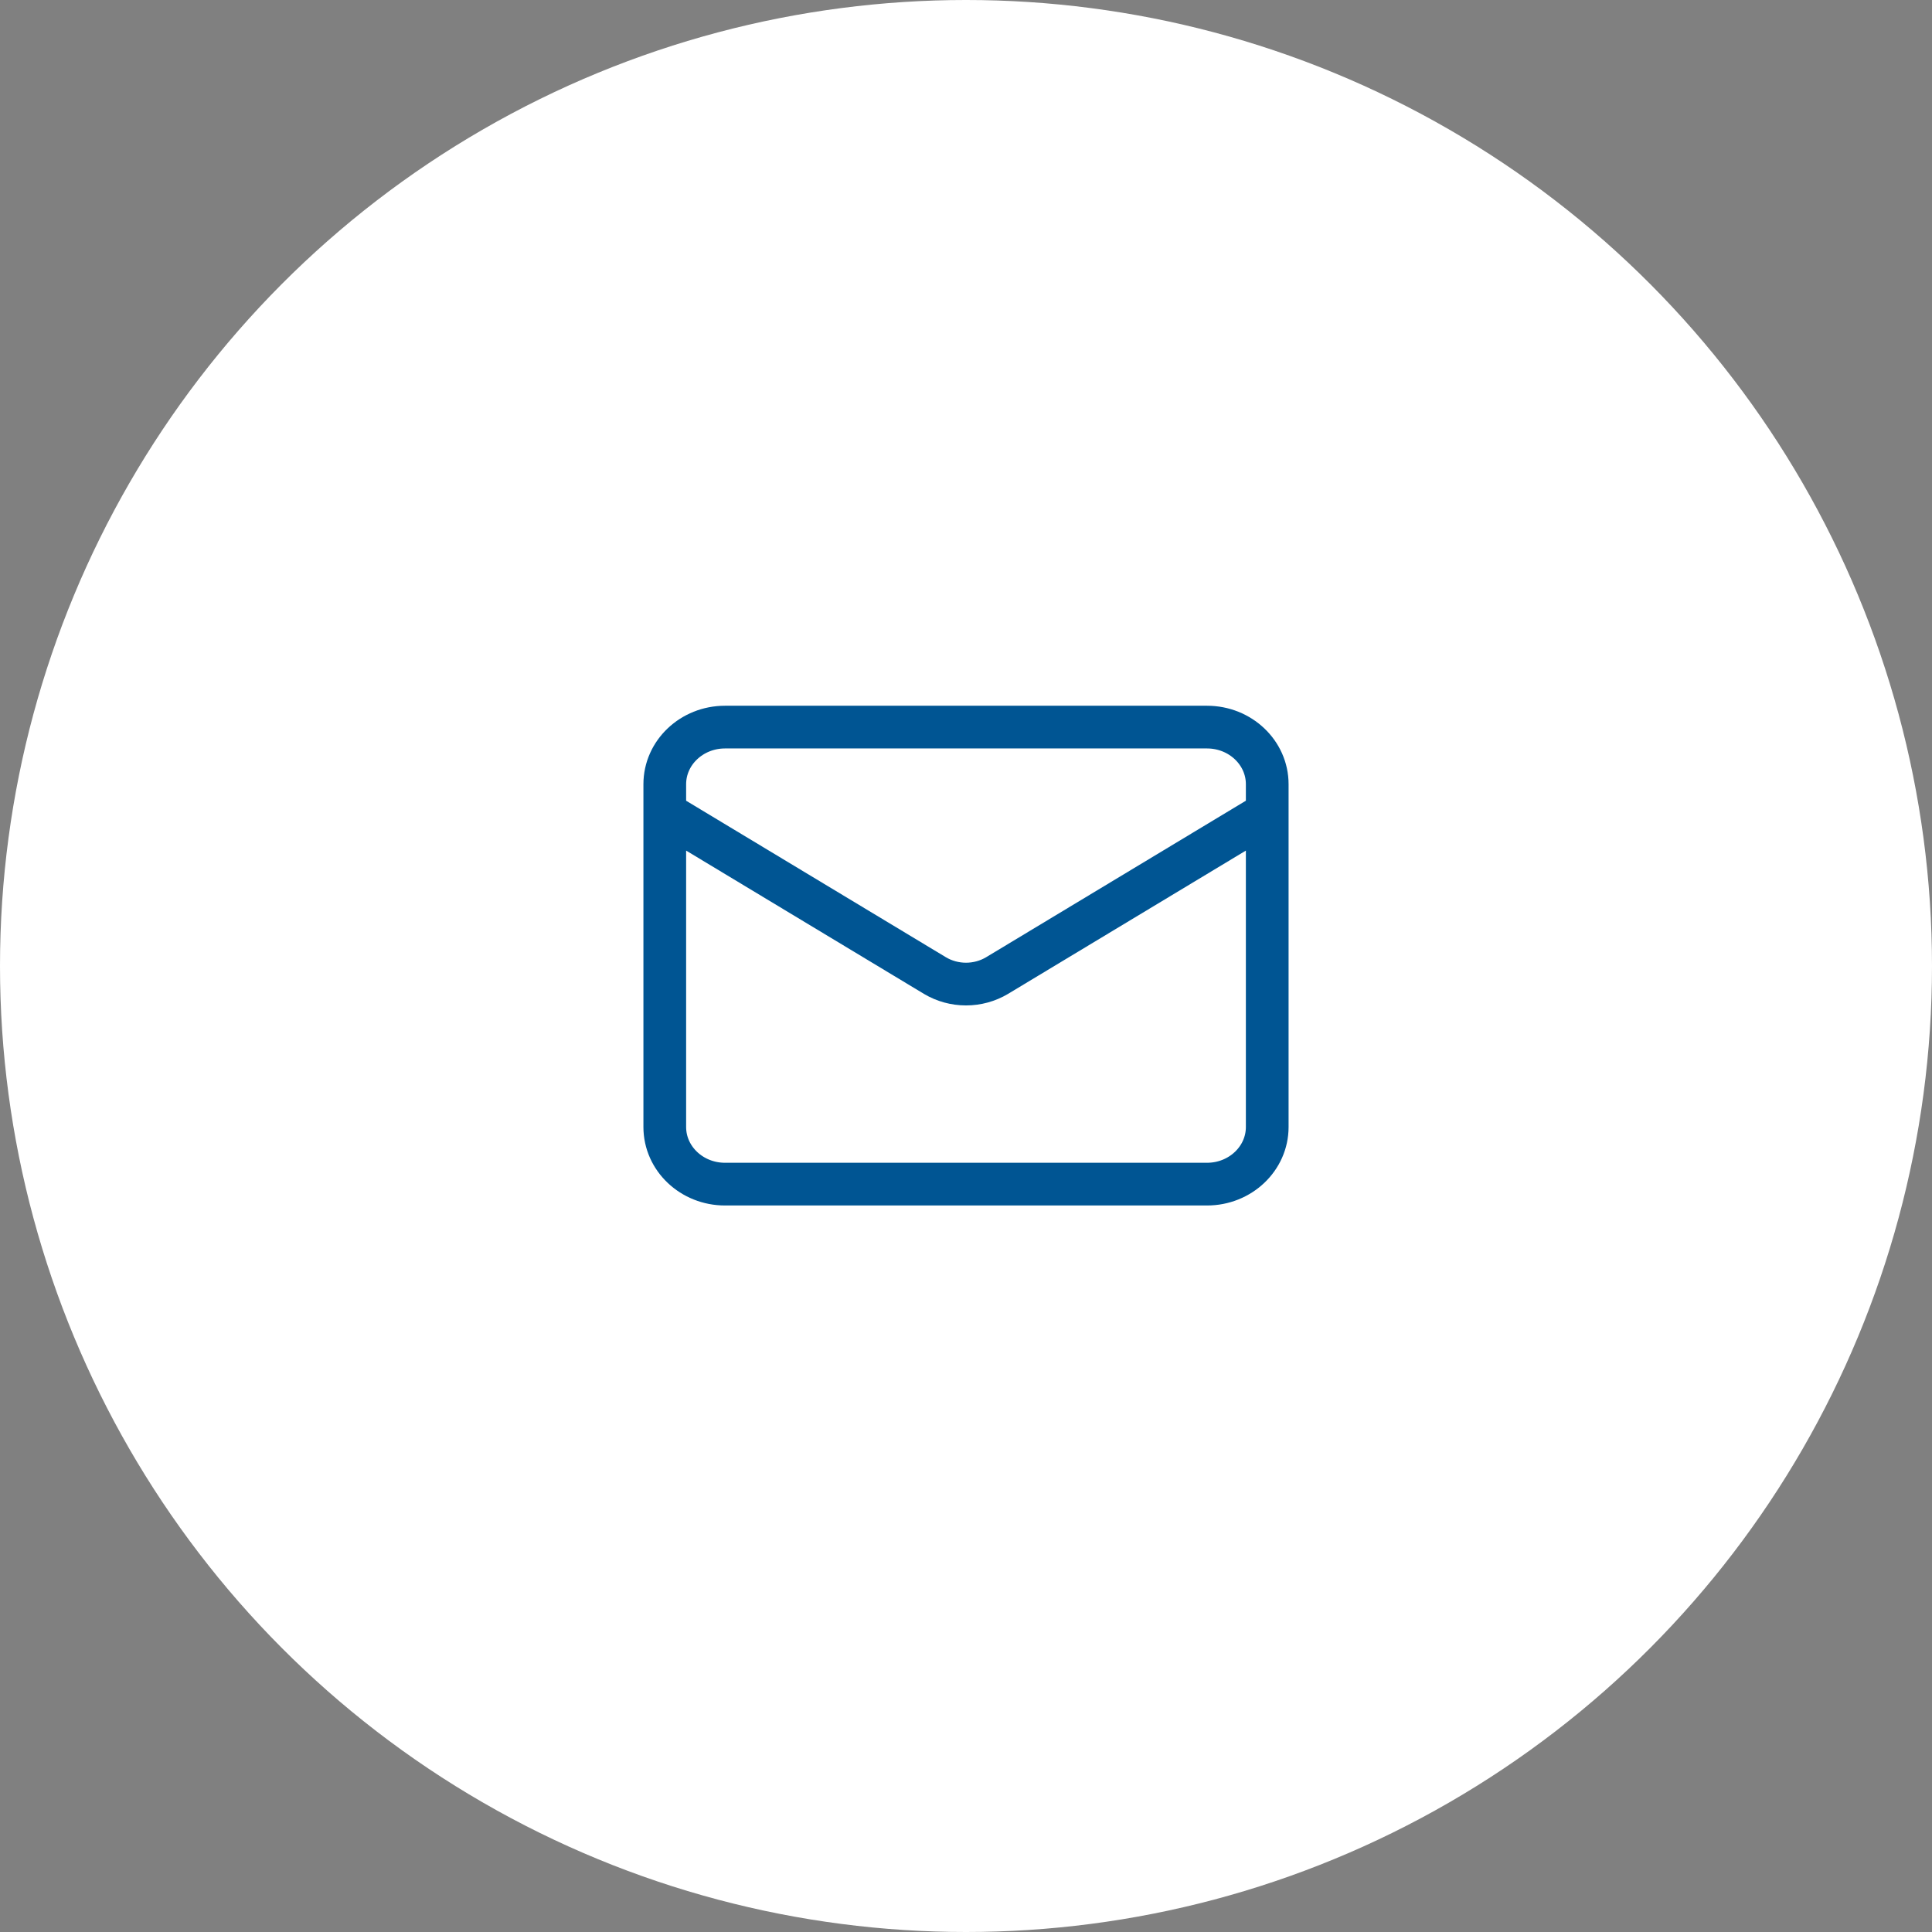 <svg width="93" height="93" viewBox="0 0 93 93" fill="none" xmlns="http://www.w3.org/2000/svg">
<rect x="0" y="0" width="93" height="93" fill="#808080" stroke="none"/>
<circle cx="46.5" cy="46.5" r="46.5" fill="white"/>
<path d="M61 39.125L47.993 46.962C47.546 47.228 47.028 47.37 46.5 47.37C45.972 47.37 45.454 47.228 45.007 46.962L32 39.125M34.9 35H58.1C59.702 35 61 36.231 61 37.75V54.25C61 55.769 59.702 57 58.1 57H34.9C33.298 57 32 55.769 32 54.25V37.75C32 36.231 33.298 35 34.9 35Z" stroke="#005593" stroke-width="2.056" stroke-linecap="round" stroke-linejoin="round"/>
</svg>
